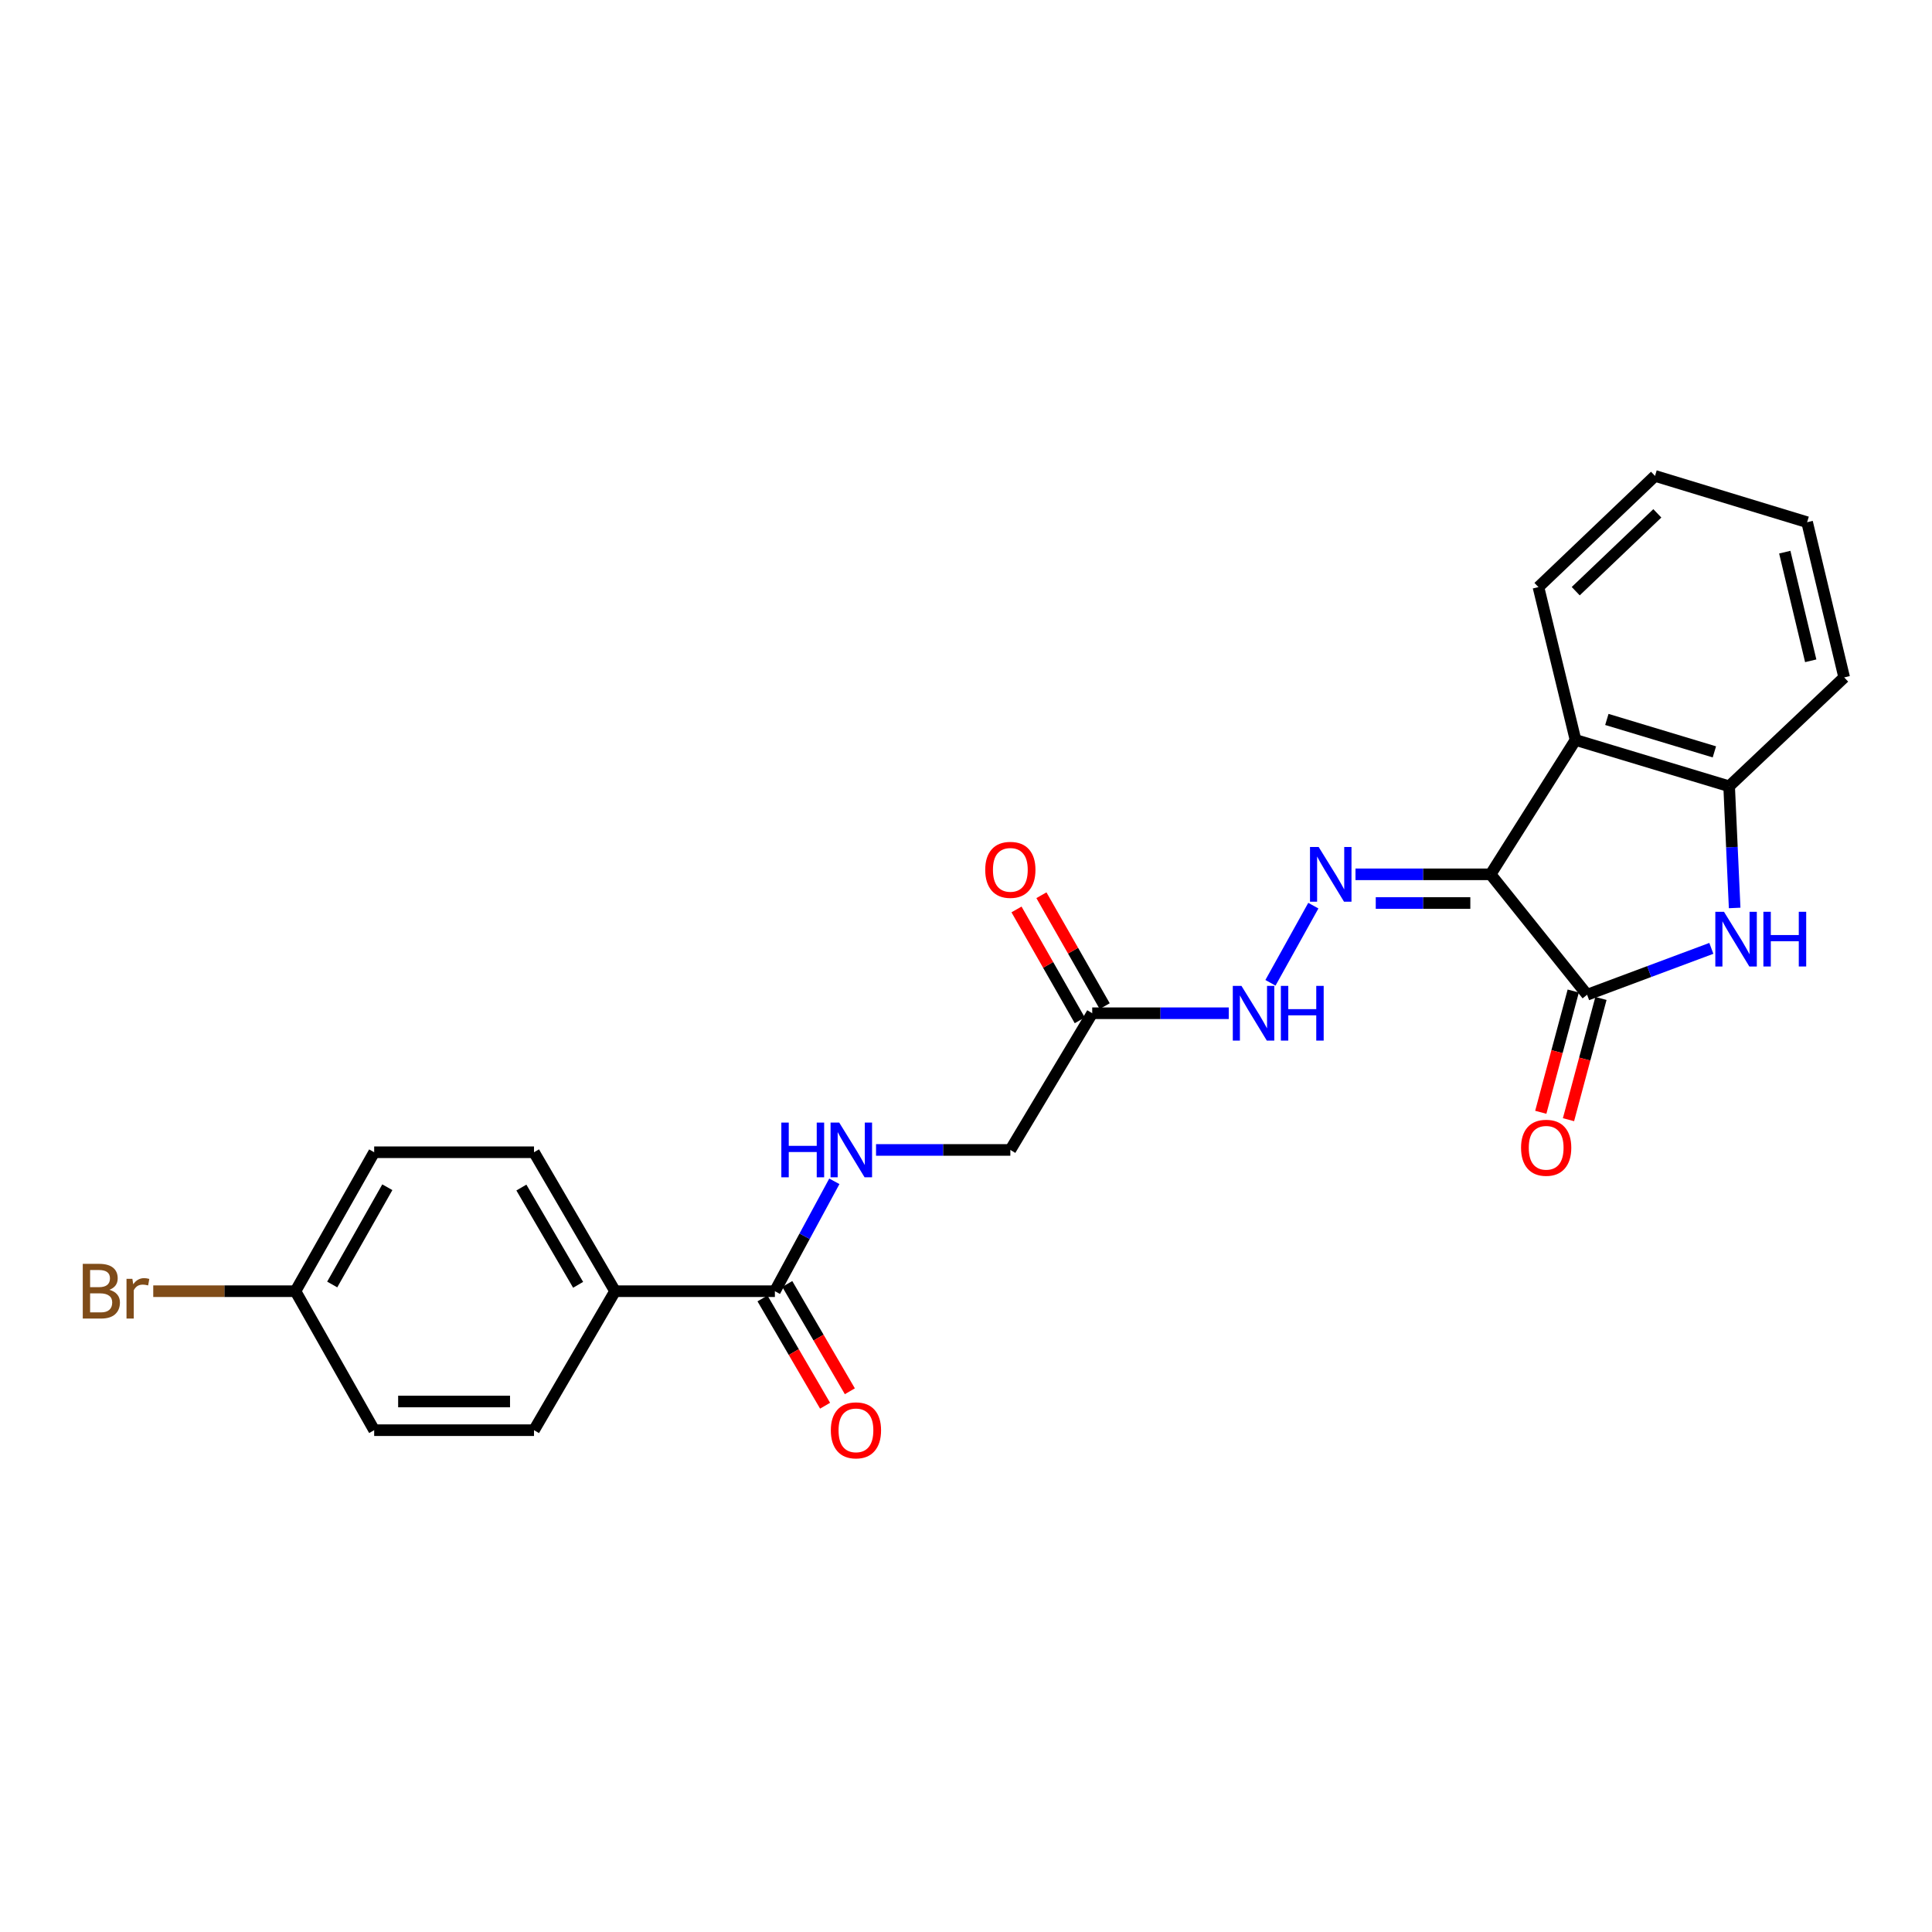 <?xml version='1.0' encoding='iso-8859-1'?>
<svg version='1.1' baseProfile='full'
              xmlns='http://www.w3.org/2000/svg'
                      xmlns:rdkit='http://www.rdkit.org/xml'
                      xmlns:xlink='http://www.w3.org/1999/xlink'
                  xml:space='preserve'
width='1000px' height='1000px' viewBox='0 0 1000 1000'>
<!-- END OF HEADER -->
<rect style='opacity:1.0;fill:#FFFFFF;stroke:none' width='1000' height='1000' x='0' y='0'> </rect>
<path class='bond-0' d='M 771.525,452.548 L 821.478,514.875' style='fill:none;fill-rule:evenodd;stroke:#000000;stroke-width:6px;stroke-linecap:butt;stroke-linejoin:miter;stroke-opacity:1' />
<path class='bond-2' d='M 771.525,452.548 L 815.49,382.995' style='fill:none;fill-rule:evenodd;stroke:#000000;stroke-width:6px;stroke-linecap:butt;stroke-linejoin:miter;stroke-opacity:1' />
<path class='bond-3' d='M 771.525,452.548 L 736.562,452.548' style='fill:none;fill-rule:evenodd;stroke:#000000;stroke-width:6px;stroke-linecap:butt;stroke-linejoin:miter;stroke-opacity:1' />
<path class='bond-3' d='M 736.562,452.548 L 701.599,452.548' style='fill:none;fill-rule:evenodd;stroke:#0000FF;stroke-width:6px;stroke-linecap:butt;stroke-linejoin:miter;stroke-opacity:1' />
<path class='bond-3' d='M 761.036,467.395 L 736.562,467.395' style='fill:none;fill-rule:evenodd;stroke:#000000;stroke-width:6px;stroke-linecap:butt;stroke-linejoin:miter;stroke-opacity:1' />
<path class='bond-3' d='M 736.562,467.395 L 712.088,467.395' style='fill:none;fill-rule:evenodd;stroke:#0000FF;stroke-width:6px;stroke-linecap:butt;stroke-linejoin:miter;stroke-opacity:1' />
<path class='bond-1' d='M 821.478,514.875 L 853.634,502.873' style='fill:none;fill-rule:evenodd;stroke:#000000;stroke-width:6px;stroke-linecap:butt;stroke-linejoin:miter;stroke-opacity:1' />
<path class='bond-1' d='M 853.634,502.873 L 885.789,490.872' style='fill:none;fill-rule:evenodd;stroke:#0000FF;stroke-width:6px;stroke-linecap:butt;stroke-linejoin:miter;stroke-opacity:1' />
<path class='bond-10' d='M 814.307,512.955 L 805.907,544.336' style='fill:none;fill-rule:evenodd;stroke:#000000;stroke-width:6px;stroke-linecap:butt;stroke-linejoin:miter;stroke-opacity:1' />
<path class='bond-10' d='M 805.907,544.336 L 797.506,575.716' style='fill:none;fill-rule:evenodd;stroke:#FF0000;stroke-width:6px;stroke-linecap:butt;stroke-linejoin:miter;stroke-opacity:1' />
<path class='bond-10' d='M 828.65,516.794 L 820.249,548.175' style='fill:none;fill-rule:evenodd;stroke:#000000;stroke-width:6px;stroke-linecap:butt;stroke-linejoin:miter;stroke-opacity:1' />
<path class='bond-10' d='M 820.249,548.175 L 811.849,579.556' style='fill:none;fill-rule:evenodd;stroke:#FF0000;stroke-width:6px;stroke-linecap:butt;stroke-linejoin:miter;stroke-opacity:1' />
<path class='bond-24' d='M 897.855,469.955 L 896.427,438.469' style='fill:none;fill-rule:evenodd;stroke:#0000FF;stroke-width:6px;stroke-linecap:butt;stroke-linejoin:miter;stroke-opacity:1' />
<path class='bond-24' d='M 896.427,438.469 L 894.998,406.982' style='fill:none;fill-rule:evenodd;stroke:#000000;stroke-width:6px;stroke-linecap:butt;stroke-linejoin:miter;stroke-opacity:1' />
<path class='bond-4' d='M 815.49,382.995 L 894.998,406.982' style='fill:none;fill-rule:evenodd;stroke:#000000;stroke-width:6px;stroke-linecap:butt;stroke-linejoin:miter;stroke-opacity:1' />
<path class='bond-4' d='M 831.705,372.379 L 887.361,389.17' style='fill:none;fill-rule:evenodd;stroke:#000000;stroke-width:6px;stroke-linecap:butt;stroke-linejoin:miter;stroke-opacity:1' />
<path class='bond-20' d='M 815.49,382.995 L 796.295,303.883' style='fill:none;fill-rule:evenodd;stroke:#000000;stroke-width:6px;stroke-linecap:butt;stroke-linejoin:miter;stroke-opacity:1' />
<path class='bond-7' d='M 679.779,468.764 L 657.588,508.699' style='fill:none;fill-rule:evenodd;stroke:#0000FF;stroke-width:6px;stroke-linecap:butt;stroke-linejoin:miter;stroke-opacity:1' />
<path class='bond-21' d='M 894.998,406.982 L 954.545,350.628' style='fill:none;fill-rule:evenodd;stroke:#000000;stroke-width:6px;stroke-linecap:butt;stroke-linejoin:miter;stroke-opacity:1' />
<path class='bond-5' d='M 401.078,668.324 L 416.465,639.885' style='fill:none;fill-rule:evenodd;stroke:#000000;stroke-width:6px;stroke-linecap:butt;stroke-linejoin:miter;stroke-opacity:1' />
<path class='bond-5' d='M 416.465,639.885 L 431.852,611.447' style='fill:none;fill-rule:evenodd;stroke:#0000FF;stroke-width:6px;stroke-linecap:butt;stroke-linejoin:miter;stroke-opacity:1' />
<path class='bond-9' d='M 401.078,668.324 L 318.352,668.324' style='fill:none;fill-rule:evenodd;stroke:#000000;stroke-width:6px;stroke-linecap:butt;stroke-linejoin:miter;stroke-opacity:1' />
<path class='bond-12' d='M 394.665,672.065 L 410.862,699.832' style='fill:none;fill-rule:evenodd;stroke:#000000;stroke-width:6px;stroke-linecap:butt;stroke-linejoin:miter;stroke-opacity:1' />
<path class='bond-12' d='M 410.862,699.832 L 427.059,727.599' style='fill:none;fill-rule:evenodd;stroke:#FF0000;stroke-width:6px;stroke-linecap:butt;stroke-linejoin:miter;stroke-opacity:1' />
<path class='bond-12' d='M 407.49,664.584 L 423.687,692.351' style='fill:none;fill-rule:evenodd;stroke:#000000;stroke-width:6px;stroke-linecap:butt;stroke-linejoin:miter;stroke-opacity:1' />
<path class='bond-12' d='M 423.687,692.351 L 439.884,720.118' style='fill:none;fill-rule:evenodd;stroke:#FF0000;stroke-width:6px;stroke-linecap:butt;stroke-linejoin:miter;stroke-opacity:1' />
<path class='bond-6' d='M 565.333,524.451 L 600.67,524.451' style='fill:none;fill-rule:evenodd;stroke:#000000;stroke-width:6px;stroke-linecap:butt;stroke-linejoin:miter;stroke-opacity:1' />
<path class='bond-6' d='M 600.67,524.451 L 636.007,524.451' style='fill:none;fill-rule:evenodd;stroke:#0000FF;stroke-width:6px;stroke-linecap:butt;stroke-linejoin:miter;stroke-opacity:1' />
<path class='bond-11' d='M 571.782,520.773 L 555.41,492.071' style='fill:none;fill-rule:evenodd;stroke:#000000;stroke-width:6px;stroke-linecap:butt;stroke-linejoin:miter;stroke-opacity:1' />
<path class='bond-11' d='M 555.41,492.071 L 539.039,463.368' style='fill:none;fill-rule:evenodd;stroke:#FF0000;stroke-width:6px;stroke-linecap:butt;stroke-linejoin:miter;stroke-opacity:1' />
<path class='bond-11' d='M 558.885,528.129 L 542.513,499.427' style='fill:none;fill-rule:evenodd;stroke:#000000;stroke-width:6px;stroke-linecap:butt;stroke-linejoin:miter;stroke-opacity:1' />
<path class='bond-11' d='M 542.513,499.427 L 526.142,470.724' style='fill:none;fill-rule:evenodd;stroke:#FF0000;stroke-width:6px;stroke-linecap:butt;stroke-linejoin:miter;stroke-opacity:1' />
<path class='bond-13' d='M 565.333,524.451 L 522.952,595.208' style='fill:none;fill-rule:evenodd;stroke:#000000;stroke-width:6px;stroke-linecap:butt;stroke-linejoin:miter;stroke-opacity:1' />
<path class='bond-8' d='M 453.436,595.208 L 488.194,595.208' style='fill:none;fill-rule:evenodd;stroke:#0000FF;stroke-width:6px;stroke-linecap:butt;stroke-linejoin:miter;stroke-opacity:1' />
<path class='bond-8' d='M 488.194,595.208 L 522.952,595.208' style='fill:none;fill-rule:evenodd;stroke:#000000;stroke-width:6px;stroke-linecap:butt;stroke-linejoin:miter;stroke-opacity:1' />
<path class='bond-14' d='M 318.352,668.324 L 276.4,596.404' style='fill:none;fill-rule:evenodd;stroke:#000000;stroke-width:6px;stroke-linecap:butt;stroke-linejoin:miter;stroke-opacity:1' />
<path class='bond-14' d='M 299.234,665.017 L 269.867,614.673' style='fill:none;fill-rule:evenodd;stroke:#000000;stroke-width:6px;stroke-linecap:butt;stroke-linejoin:miter;stroke-opacity:1' />
<path class='bond-15' d='M 318.352,668.324 L 276.4,740.261' style='fill:none;fill-rule:evenodd;stroke:#000000;stroke-width:6px;stroke-linecap:butt;stroke-linejoin:miter;stroke-opacity:1' />
<path class='bond-18' d='M 276.4,596.404 L 193.674,596.404' style='fill:none;fill-rule:evenodd;stroke:#000000;stroke-width:6px;stroke-linecap:butt;stroke-linejoin:miter;stroke-opacity:1' />
<path class='bond-17' d='M 276.4,740.261 L 193.674,740.261' style='fill:none;fill-rule:evenodd;stroke:#000000;stroke-width:6px;stroke-linecap:butt;stroke-linejoin:miter;stroke-opacity:1' />
<path class='bond-17' d='M 263.991,725.413 L 206.083,725.413' style='fill:none;fill-rule:evenodd;stroke:#000000;stroke-width:6px;stroke-linecap:butt;stroke-linejoin:miter;stroke-opacity:1' />
<path class='bond-16' d='M 152.926,668.324 L 193.674,740.261' style='fill:none;fill-rule:evenodd;stroke:#000000;stroke-width:6px;stroke-linecap:butt;stroke-linejoin:miter;stroke-opacity:1' />
<path class='bond-19' d='M 152.926,668.324 L 116.122,668.324' style='fill:none;fill-rule:evenodd;stroke:#000000;stroke-width:6px;stroke-linecap:butt;stroke-linejoin:miter;stroke-opacity:1' />
<path class='bond-19' d='M 116.122,668.324 L 79.318,668.324' style='fill:none;fill-rule:evenodd;stroke:#7F4C19;stroke-width:6px;stroke-linecap:butt;stroke-linejoin:miter;stroke-opacity:1' />
<path class='bond-26' d='M 152.926,668.324 L 193.674,596.404' style='fill:none;fill-rule:evenodd;stroke:#000000;stroke-width:6px;stroke-linecap:butt;stroke-linejoin:miter;stroke-opacity:1' />
<path class='bond-26' d='M 171.956,664.855 L 200.48,614.511' style='fill:none;fill-rule:evenodd;stroke:#000000;stroke-width:6px;stroke-linecap:butt;stroke-linejoin:miter;stroke-opacity:1' />
<path class='bond-22' d='M 796.295,303.883 L 856.634,246.332' style='fill:none;fill-rule:evenodd;stroke:#000000;stroke-width:6px;stroke-linecap:butt;stroke-linejoin:miter;stroke-opacity:1' />
<path class='bond-22' d='M 815.594,305.994 L 857.831,265.708' style='fill:none;fill-rule:evenodd;stroke:#000000;stroke-width:6px;stroke-linecap:butt;stroke-linejoin:miter;stroke-opacity:1' />
<path class='bond-25' d='M 954.545,350.628 L 935.359,270.294' style='fill:none;fill-rule:evenodd;stroke:#000000;stroke-width:6px;stroke-linecap:butt;stroke-linejoin:miter;stroke-opacity:1' />
<path class='bond-25' d='M 937.226,342.027 L 923.796,285.793' style='fill:none;fill-rule:evenodd;stroke:#000000;stroke-width:6px;stroke-linecap:butt;stroke-linejoin:miter;stroke-opacity:1' />
<path class='bond-23' d='M 856.634,246.332 L 935.359,270.294' style='fill:none;fill-rule:evenodd;stroke:#000000;stroke-width:6px;stroke-linecap:butt;stroke-linejoin:miter;stroke-opacity:1' />
<path  class='atom-2' d='M 892.327 471.935
L 901.607 486.935
Q 902.527 488.415, 904.007 491.095
Q 905.487 493.775, 905.567 493.935
L 905.567 471.935
L 909.327 471.935
L 909.327 500.255
L 905.447 500.255
L 895.487 483.855
Q 894.327 481.935, 893.087 479.735
Q 891.887 477.535, 891.527 476.855
L 891.527 500.255
L 887.847 500.255
L 887.847 471.935
L 892.327 471.935
' fill='#0000FF'/>
<path  class='atom-2' d='M 912.727 471.935
L 916.567 471.935
L 916.567 483.975
L 931.047 483.975
L 931.047 471.935
L 934.887 471.935
L 934.887 500.255
L 931.047 500.255
L 931.047 487.175
L 916.567 487.175
L 916.567 500.255
L 912.727 500.255
L 912.727 471.935
' fill='#0000FF'/>
<path  class='atom-4' d='M 682.531 438.388
L 691.811 453.388
Q 692.731 454.868, 694.211 457.548
Q 695.691 460.228, 695.771 460.388
L 695.771 438.388
L 699.531 438.388
L 699.531 466.708
L 695.651 466.708
L 685.691 450.308
Q 684.531 448.388, 683.291 446.188
Q 682.091 443.988, 681.731 443.308
L 681.731 466.708
L 678.051 466.708
L 678.051 438.388
L 682.531 438.388
' fill='#0000FF'/>
<path  class='atom-8' d='M 642.574 510.291
L 651.854 525.291
Q 652.774 526.771, 654.254 529.451
Q 655.734 532.131, 655.814 532.291
L 655.814 510.291
L 659.574 510.291
L 659.574 538.611
L 655.694 538.611
L 645.734 522.211
Q 644.574 520.291, 643.334 518.091
Q 642.134 515.891, 641.774 515.211
L 641.774 538.611
L 638.094 538.611
L 638.094 510.291
L 642.574 510.291
' fill='#0000FF'/>
<path  class='atom-8' d='M 662.974 510.291
L 666.814 510.291
L 666.814 522.331
L 681.294 522.331
L 681.294 510.291
L 685.134 510.291
L 685.134 538.611
L 681.294 538.611
L 681.294 525.531
L 666.814 525.531
L 666.814 538.611
L 662.974 538.611
L 662.974 510.291
' fill='#0000FF'/>
<path  class='atom-9' d='M 404.418 581.048
L 408.258 581.048
L 408.258 593.088
L 422.738 593.088
L 422.738 581.048
L 426.578 581.048
L 426.578 609.368
L 422.738 609.368
L 422.738 596.288
L 408.258 596.288
L 408.258 609.368
L 404.418 609.368
L 404.418 581.048
' fill='#0000FF'/>
<path  class='atom-9' d='M 434.378 581.048
L 443.658 596.048
Q 444.578 597.528, 446.058 600.208
Q 447.538 602.888, 447.618 603.048
L 447.618 581.048
L 451.378 581.048
L 451.378 609.368
L 447.498 609.368
L 437.538 592.968
Q 436.378 591.048, 435.138 588.848
Q 433.938 586.648, 433.578 585.968
L 433.578 609.368
L 429.898 609.368
L 429.898 581.048
L 434.378 581.048
' fill='#0000FF'/>
<path  class='atom-11' d='M 787.296 594.084
Q 787.296 587.284, 790.656 583.484
Q 794.016 579.684, 800.296 579.684
Q 806.576 579.684, 809.936 583.484
Q 813.296 587.284, 813.296 594.084
Q 813.296 600.964, 809.896 604.884
Q 806.496 608.764, 800.296 608.764
Q 794.056 608.764, 790.656 604.884
Q 787.296 601.004, 787.296 594.084
M 800.296 605.564
Q 804.616 605.564, 806.936 602.684
Q 809.296 599.764, 809.296 594.084
Q 809.296 588.524, 806.936 585.724
Q 804.616 582.884, 800.296 582.884
Q 795.976 582.884, 793.616 585.684
Q 791.296 588.484, 791.296 594.084
Q 791.296 599.804, 793.616 602.684
Q 795.976 605.564, 800.296 605.564
' fill='#FF0000'/>
<path  class='atom-12' d='M 509.952 450.228
Q 509.952 443.428, 513.312 439.628
Q 516.672 435.828, 522.952 435.828
Q 529.232 435.828, 532.592 439.628
Q 535.952 443.428, 535.952 450.228
Q 535.952 457.108, 532.552 461.028
Q 529.152 464.908, 522.952 464.908
Q 516.712 464.908, 513.312 461.028
Q 509.952 457.148, 509.952 450.228
M 522.952 461.708
Q 527.272 461.708, 529.592 458.828
Q 531.952 455.908, 531.952 450.228
Q 531.952 444.668, 529.592 441.868
Q 527.272 439.028, 522.952 439.028
Q 518.632 439.028, 516.272 441.828
Q 513.952 444.628, 513.952 450.228
Q 513.952 455.948, 516.272 458.828
Q 518.632 461.708, 522.952 461.708
' fill='#FF0000'/>
<path  class='atom-13' d='M 430.039 740.341
Q 430.039 733.541, 433.399 729.741
Q 436.759 725.941, 443.039 725.941
Q 449.319 725.941, 452.679 729.741
Q 456.039 733.541, 456.039 740.341
Q 456.039 747.221, 452.639 751.141
Q 449.239 755.021, 443.039 755.021
Q 436.799 755.021, 433.399 751.141
Q 430.039 747.261, 430.039 740.341
M 443.039 751.821
Q 447.359 751.821, 449.679 748.941
Q 452.039 746.021, 452.039 740.341
Q 452.039 734.781, 449.679 731.981
Q 447.359 729.141, 443.039 729.141
Q 438.719 729.141, 436.359 731.941
Q 434.039 734.741, 434.039 740.341
Q 434.039 746.061, 436.359 748.941
Q 438.719 751.821, 443.039 751.821
' fill='#FF0000'/>
<path  class='atom-20' d='M 56.599 667.604
Q 59.319 668.364, 60.679 670.044
Q 62.08 671.684, 62.08 674.124
Q 62.08 678.044, 59.559 680.284
Q 57.08 682.484, 52.359 682.484
L 42.84 682.484
L 42.84 654.164
L 51.2 654.164
Q 56.039 654.164, 58.48 656.124
Q 60.919 658.084, 60.919 661.684
Q 60.919 665.964, 56.599 667.604
M 46.639 657.364
L 46.639 666.244
L 51.2 666.244
Q 53.999 666.244, 55.44 665.124
Q 56.919 663.964, 56.919 661.684
Q 56.919 657.364, 51.2 657.364
L 46.639 657.364
M 52.359 679.284
Q 55.12 679.284, 56.599 677.964
Q 58.08 676.644, 58.08 674.124
Q 58.08 671.804, 56.44 670.644
Q 54.84 669.444, 51.76 669.444
L 46.639 669.444
L 46.639 679.284
L 52.359 679.284
' fill='#7F4C19'/>
<path  class='atom-20' d='M 68.519 661.924
L 68.96 664.764
Q 71.12 661.564, 74.639 661.564
Q 75.76 661.564, 77.279 661.964
L 76.68 665.324
Q 74.96 664.924, 73.999 664.924
Q 72.32 664.924, 71.2 665.604
Q 70.12 666.244, 69.24 667.804
L 69.24 682.484
L 65.48 682.484
L 65.48 661.924
L 68.519 661.924
' fill='#7F4C19'/>
</svg>
